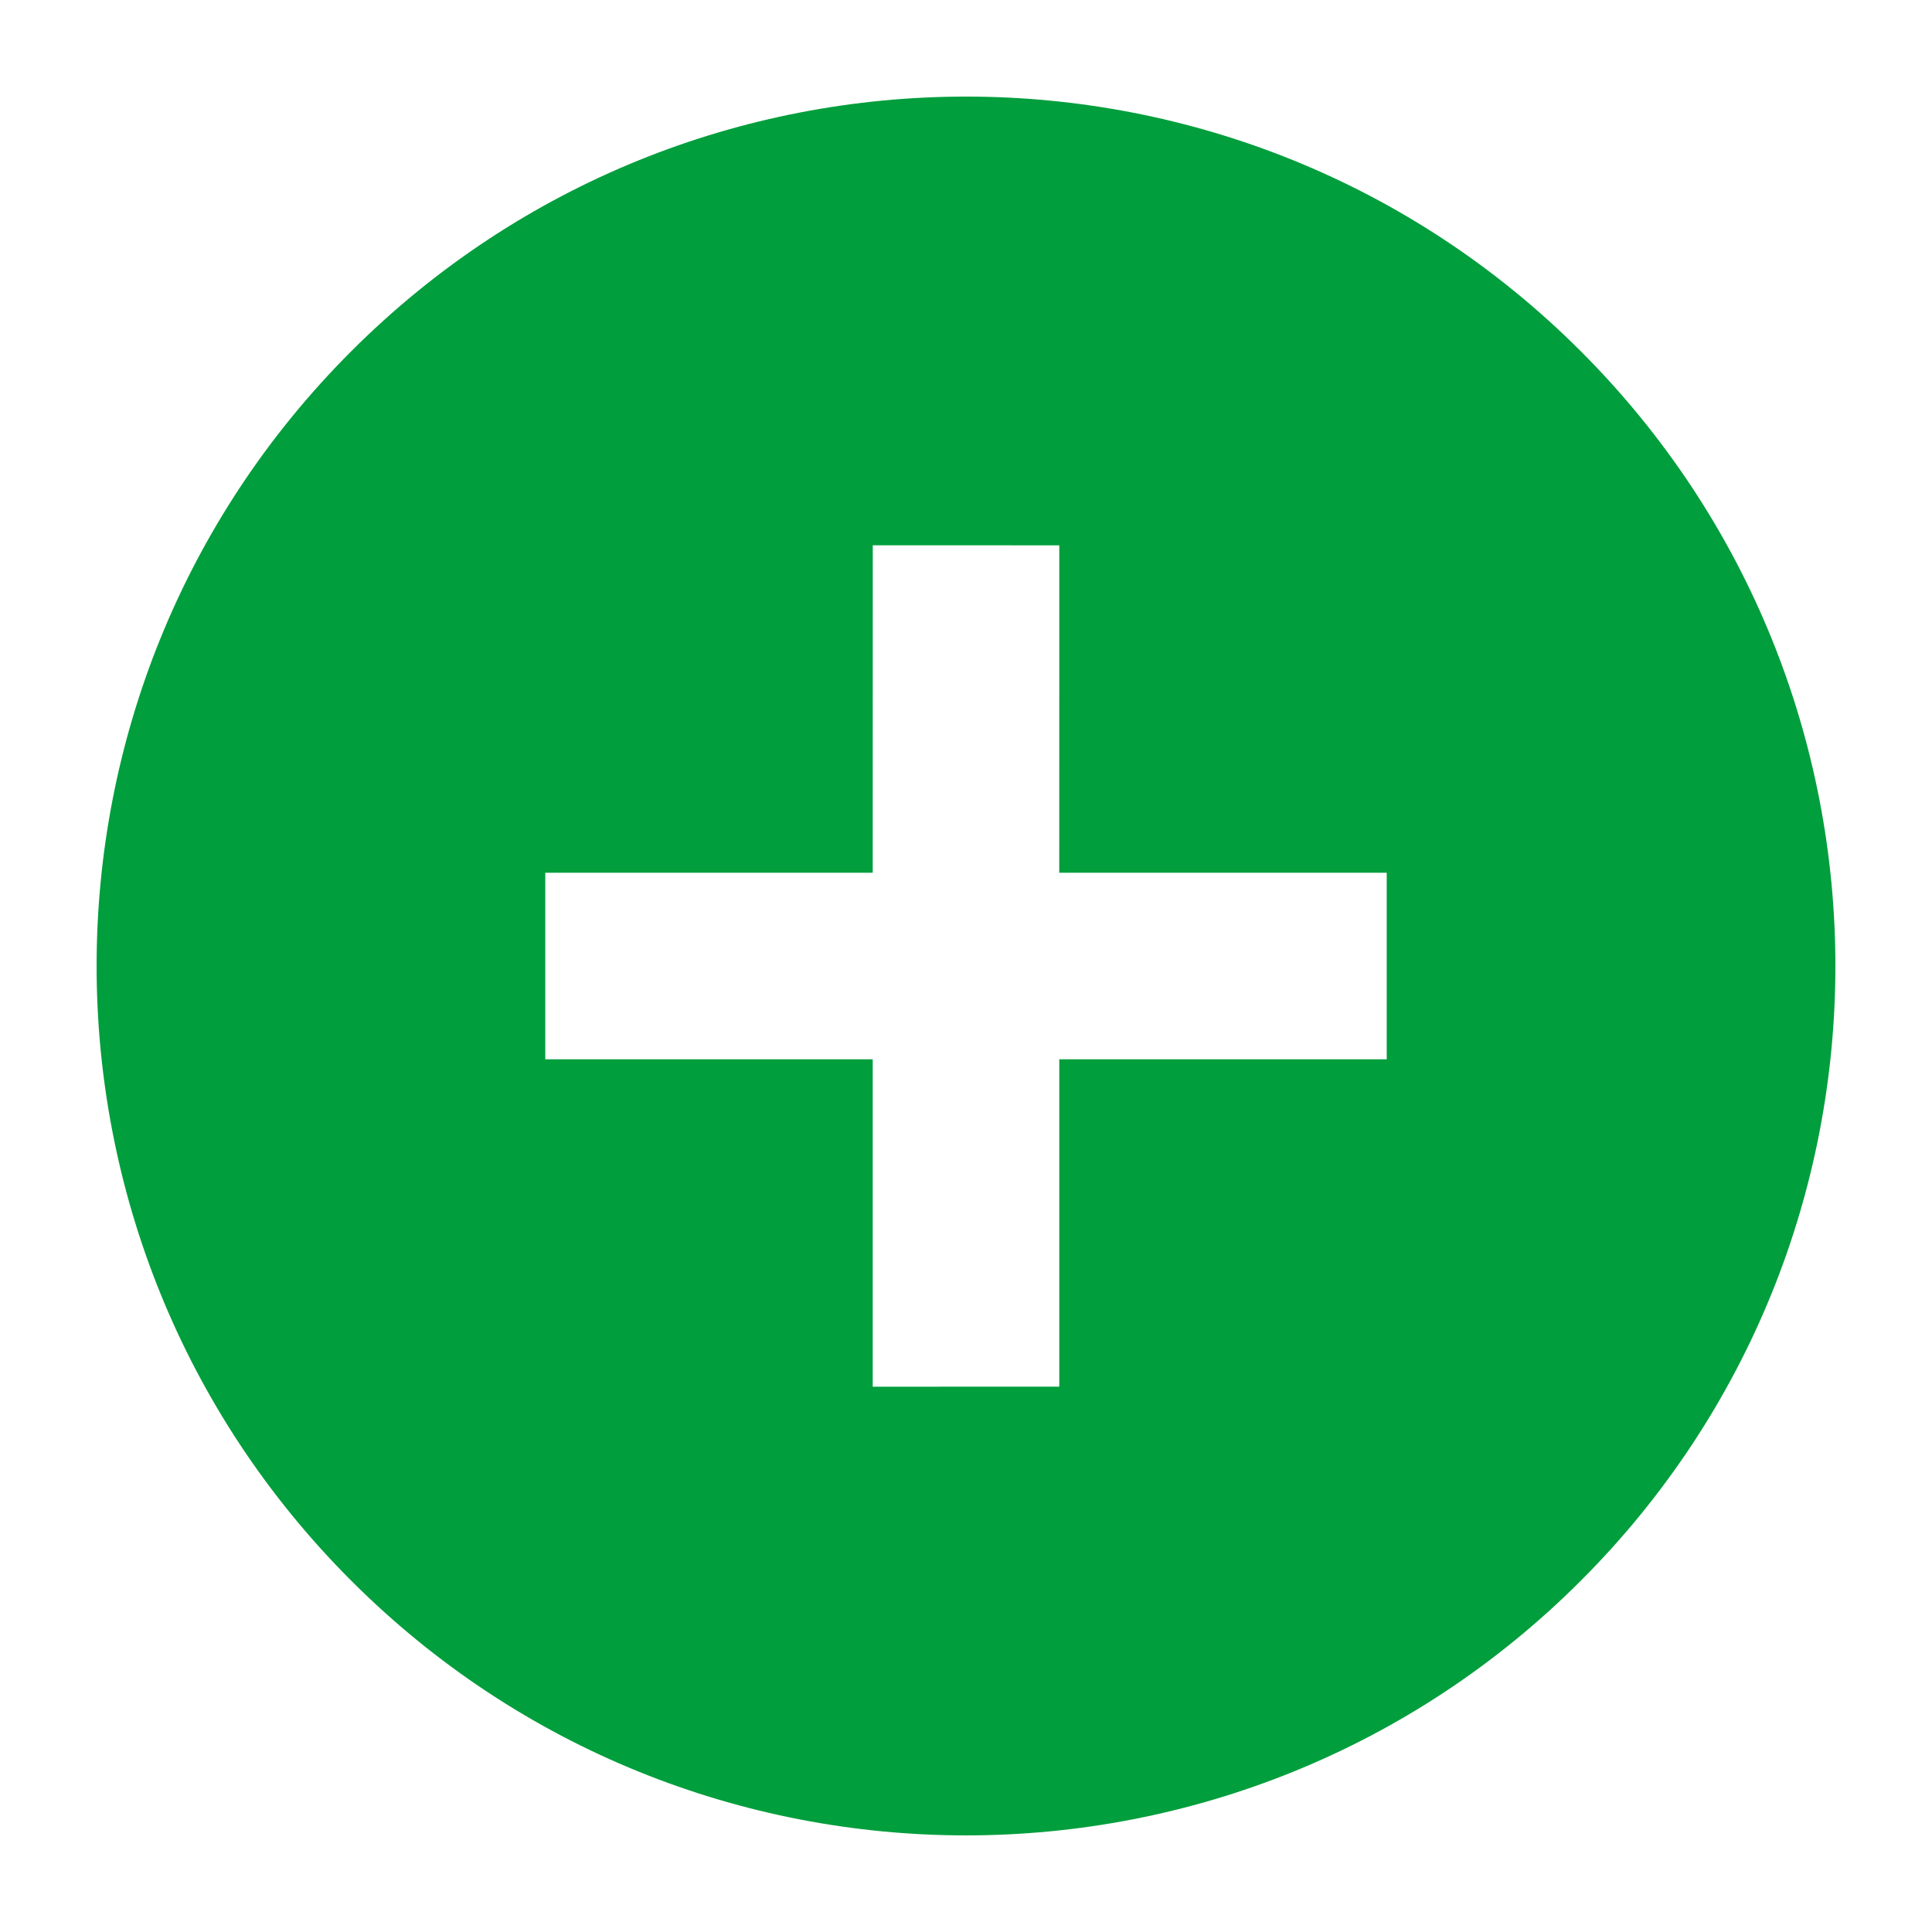 <svg xmlns="http://www.w3.org/2000/svg" xmlns:xlink="http://www.w3.org/1999/xlink" version="1.1" x="0px" y="0px" viewBox="0 0 100 100" enable-background="new 0 0 100 100" xml:space="preserve" aria-hidden="true" width="100px" height="100px" style="fill:url(#CerosGradient_id8032ffef2);"><defs><linearGradient class="cerosgradient" data-cerosgradient="true" id="CerosGradient_id8032ffef2" gradientUnits="userSpaceOnUse" x1="50%" y1="100%" x2="50%" y2="0%"><stop offset="0%" stop-color="#009E3C"/><stop offset="100%" stop-color="#009E3C"/></linearGradient><linearGradient/></defs><path fill="#000000" d="M81.82,18.178C64.248,0.606,35.753,0.607,18.181,18.18c-17.574,17.574-17.574,46.065,0,63.638  c17.572,17.574,46.067,17.576,63.64,0.002C99.393,64.248,99.393,35.753,81.82,18.178z M71.778,54.829h-16.95v16.945l-9.656,0.001  V54.829H28.223l0.001-9.656h16.948l0.003-16.95l9.654,0.003l-0.002,16.947h16.95V54.829z" style="fill:url(#CerosGradient_id8032ffef2);"/></svg>